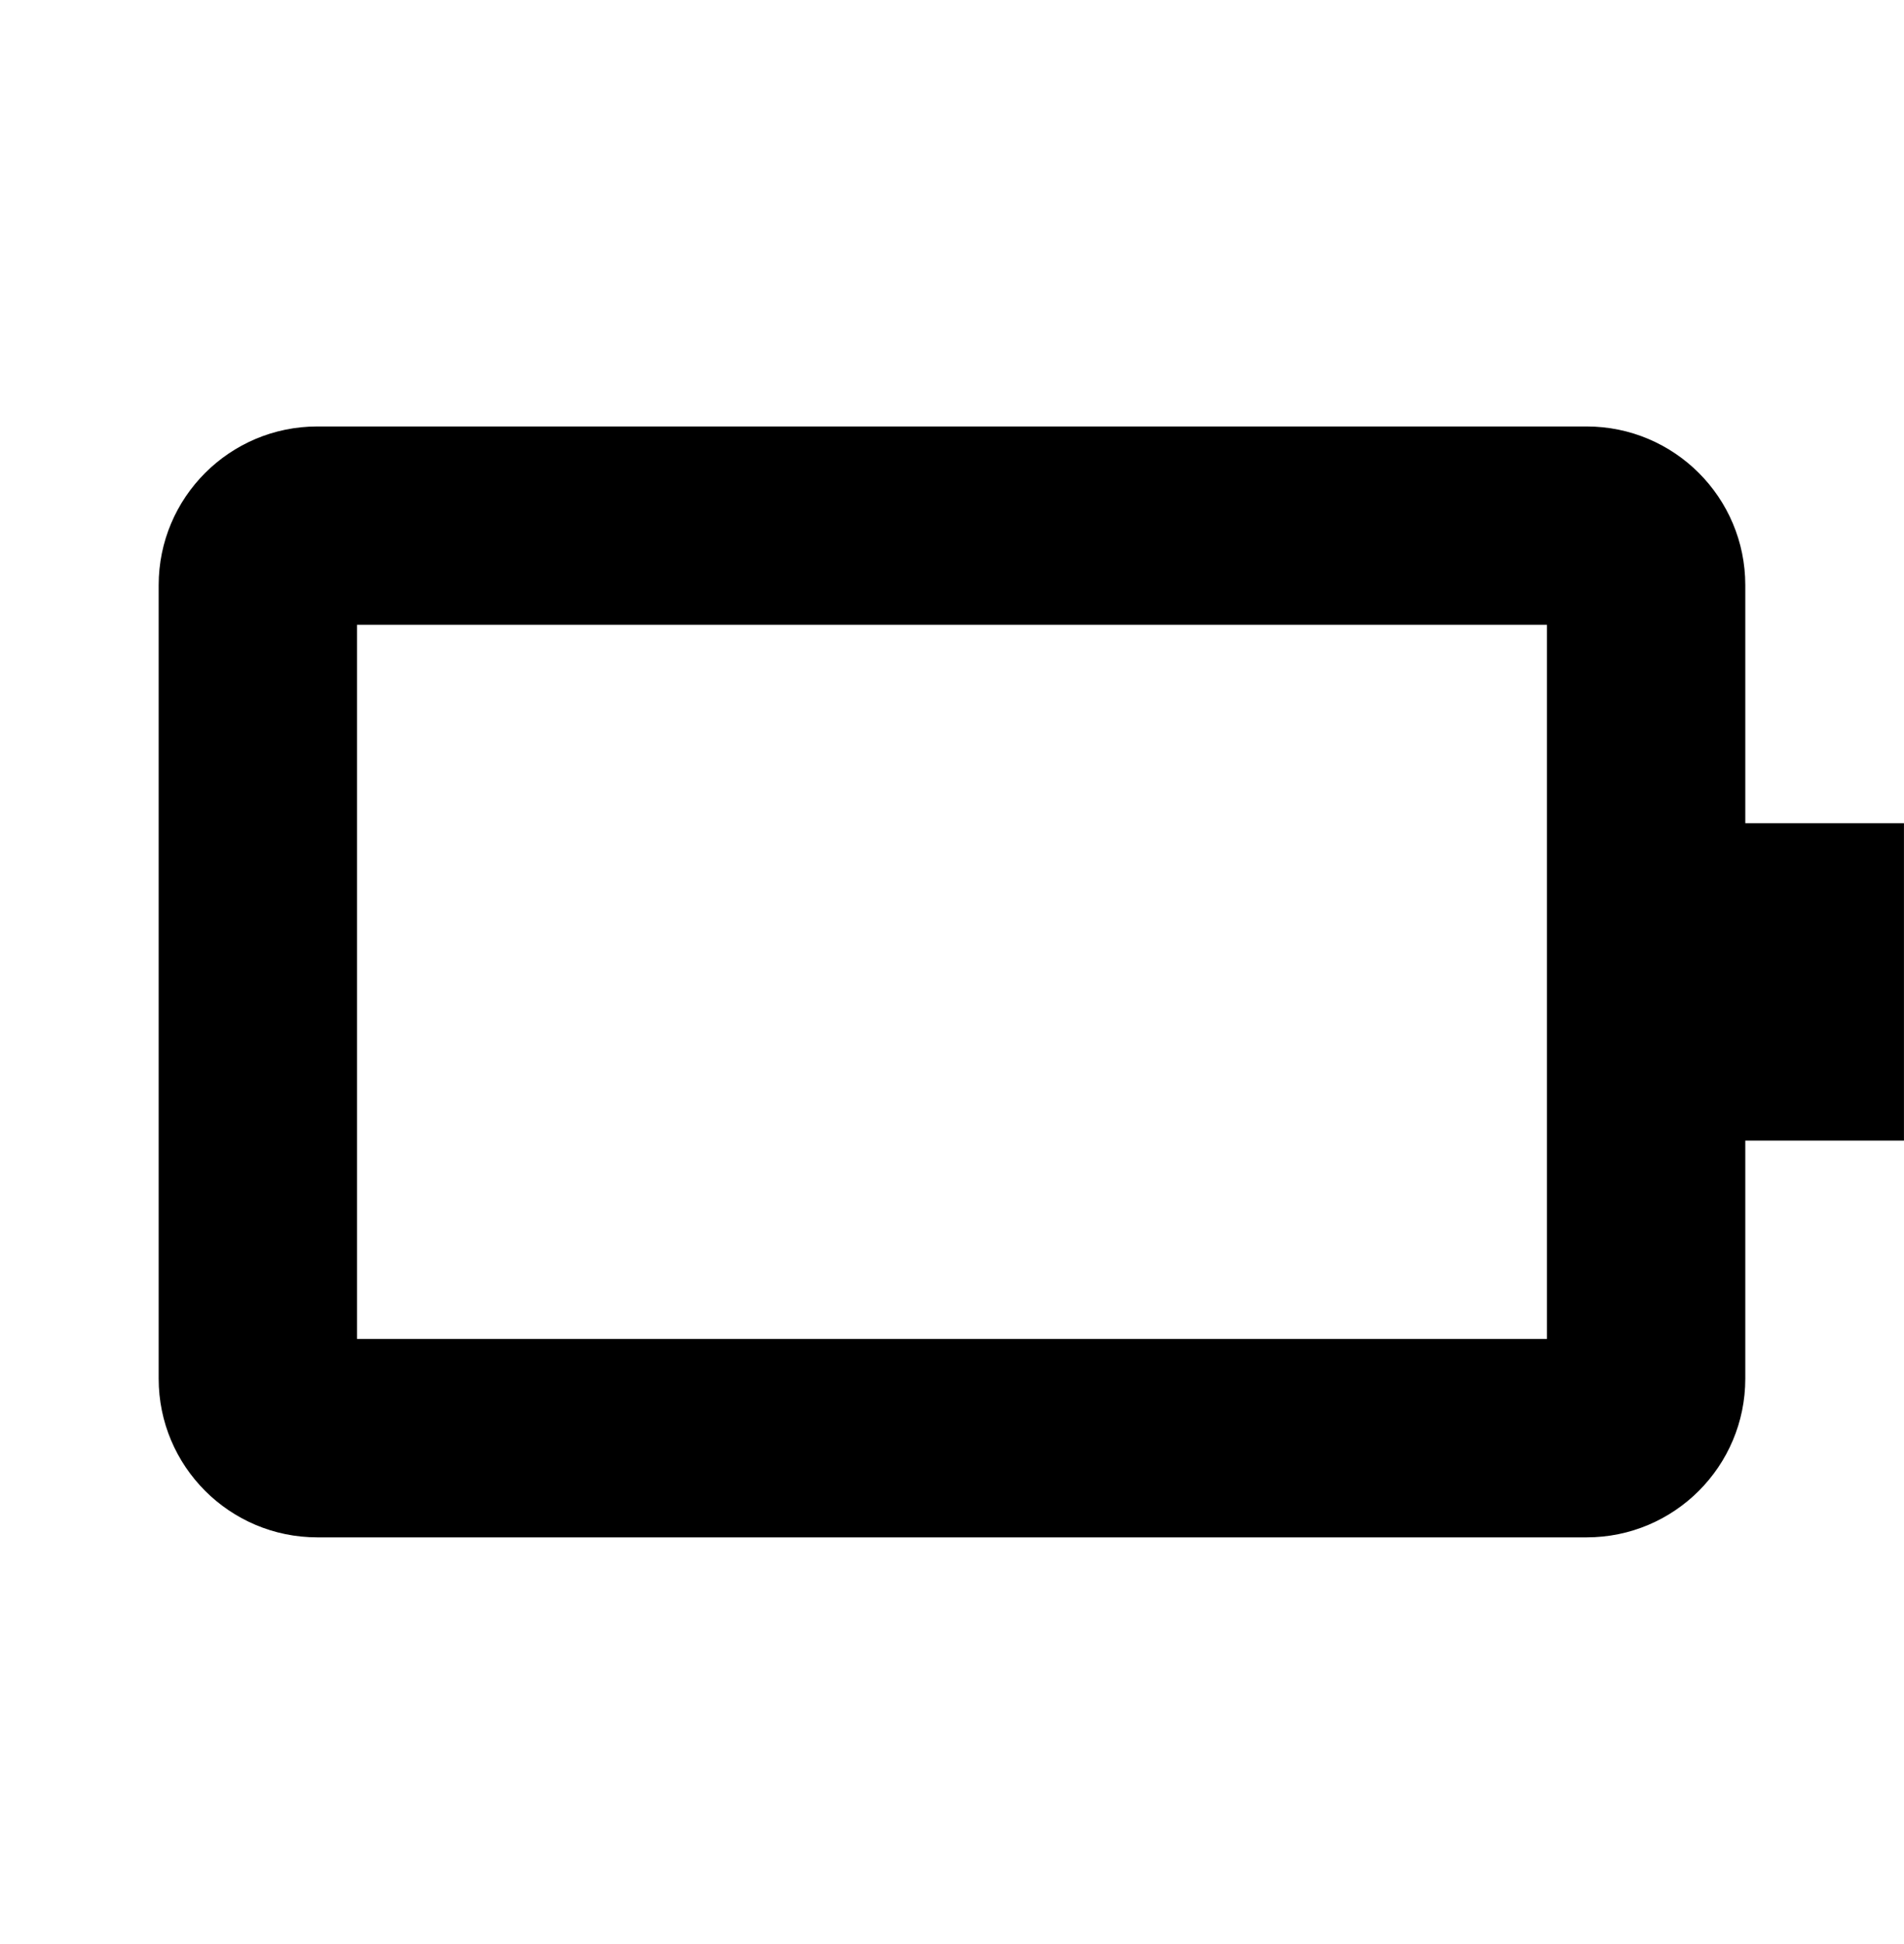 <svg xmlns="http://www.w3.org/2000/svg" fill="none" viewBox="0 0 48 49" height="49" width="48">
<path fill="black" d="M9 33.749V15.749H38.999V33.749H9ZM4 14.749C4 12.54 5.791 10.749 8 10.749H39.999C42.208 10.749 43.999 12.54 43.999 14.749V20.749H47.999V28.749H43.999V34.749C43.999 36.958 42.208 38.749 39.999 38.749H8C5.791 38.749 4 36.958 4 34.749V14.749Z" clip-rule="evenodd" fill-rule="evenodd"></path>
</svg>
